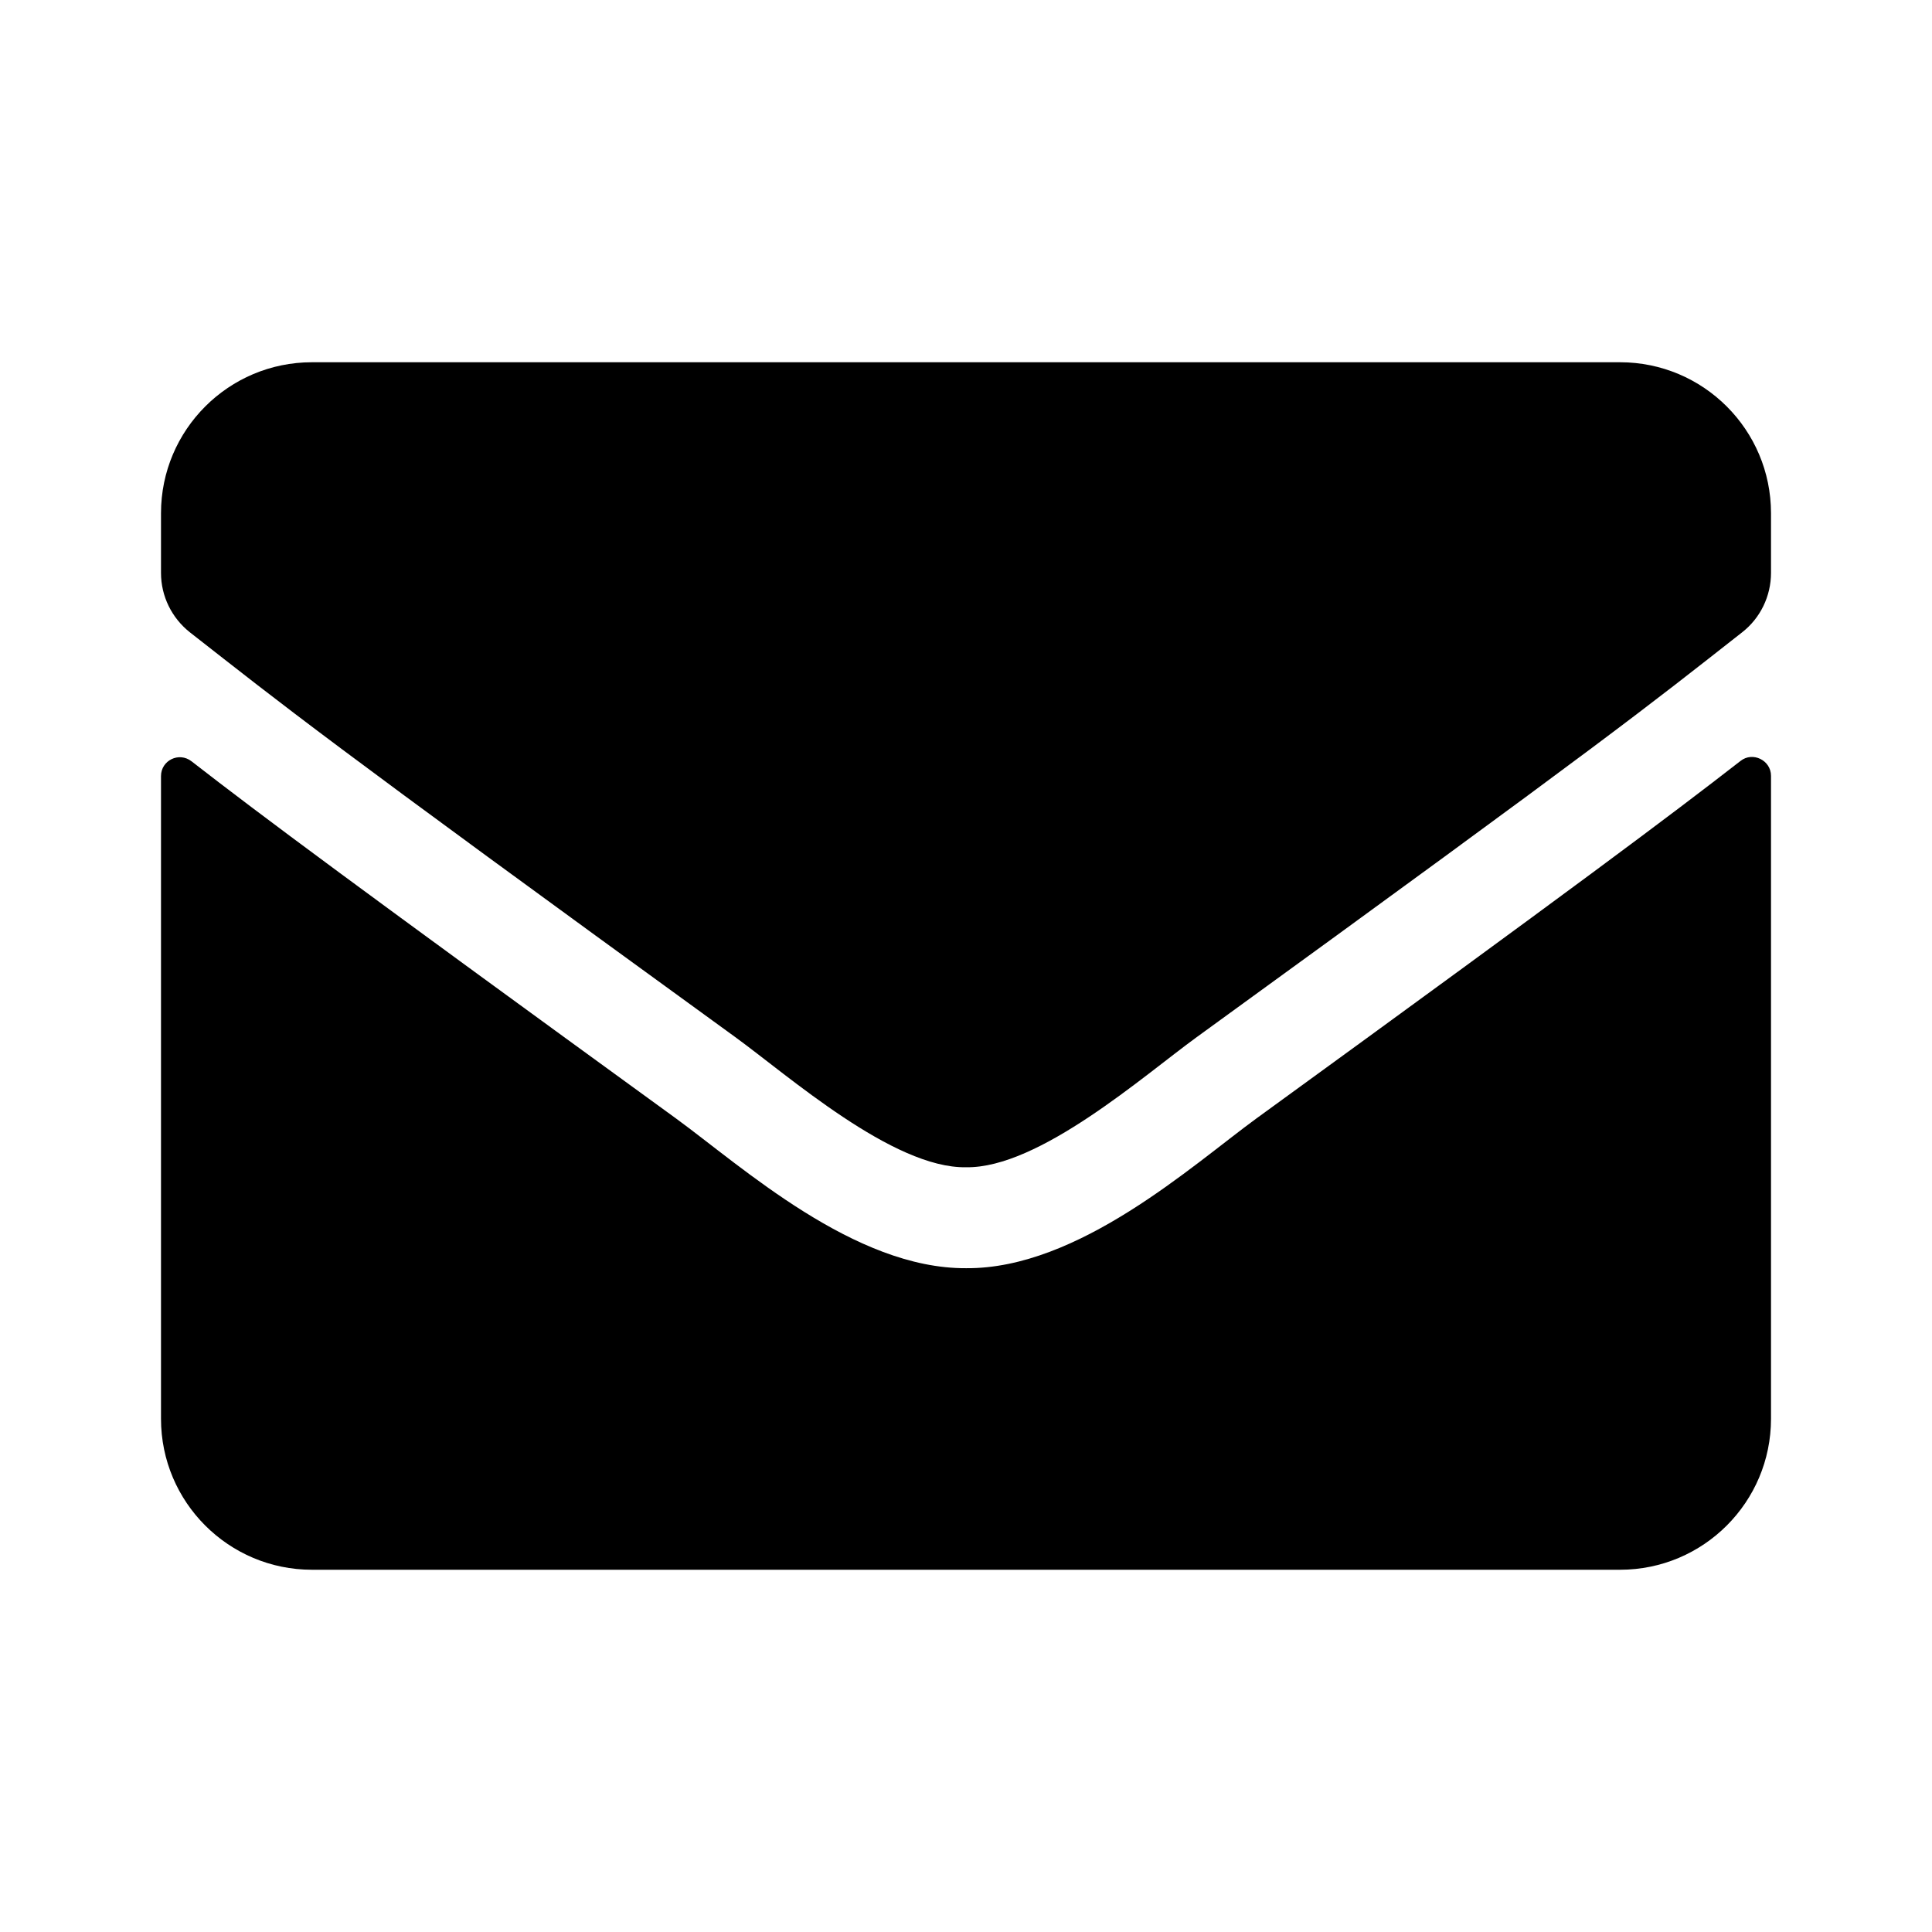 <?xml version="1.0" encoding="utf-8"?>
<!-- Generator: Adobe Illustrator 16.0.0, SVG Export Plug-In . SVG Version: 6.00 Build 0)  -->
<!DOCTYPE svg PUBLIC "-//W3C//DTD SVG 1.1//EN" "http://www.w3.org/Graphics/SVG/1.1/DTD/svg11.dtd">
<svg version="1.1" id="Layer_1" focusable="false" xmlns="http://www.w3.org/2000/svg" xmlns:xlink="http://www.w3.org/1999/xlink"
	 x="0px" y="0px" width="24px" height="24px" viewBox="98 1.5 24 24" enable-background="new 98 1.5 24 24" xml:space="preserve">
<path d="M119.621,10.953c0.152-0.121,0.379-0.008,0.379,0.184v7.988c0,1.035-0.84,1.875-1.875,1.875h-16.25
	C100.84,21,100,20.16,100,19.125v-7.984c0-0.195,0.223-0.305,0.379-0.184c0.875,0.68,2.035,1.543,6.02,4.438
	c0.824,0.602,2.215,1.867,3.602,1.859c1.395,0.012,2.813-1.281,3.605-1.859C117.59,12.5,118.746,11.633,119.621,10.953z M110,16
	c0.906,0.016,2.211-1.141,2.867-1.617c5.184-3.762,5.578-4.09,6.773-5.027C119.867,9.18,120,8.906,120,8.617V7.875
	C120,6.84,119.16,6,118.125,6h-16.25C100.84,6,100,6.84,100,7.875v0.742c0,0.289,0.133,0.559,0.359,0.738
	c1.195,0.934,1.59,1.266,6.773,5.027C107.789,14.859,109.094,16.016,110,16z"/>
</svg>
